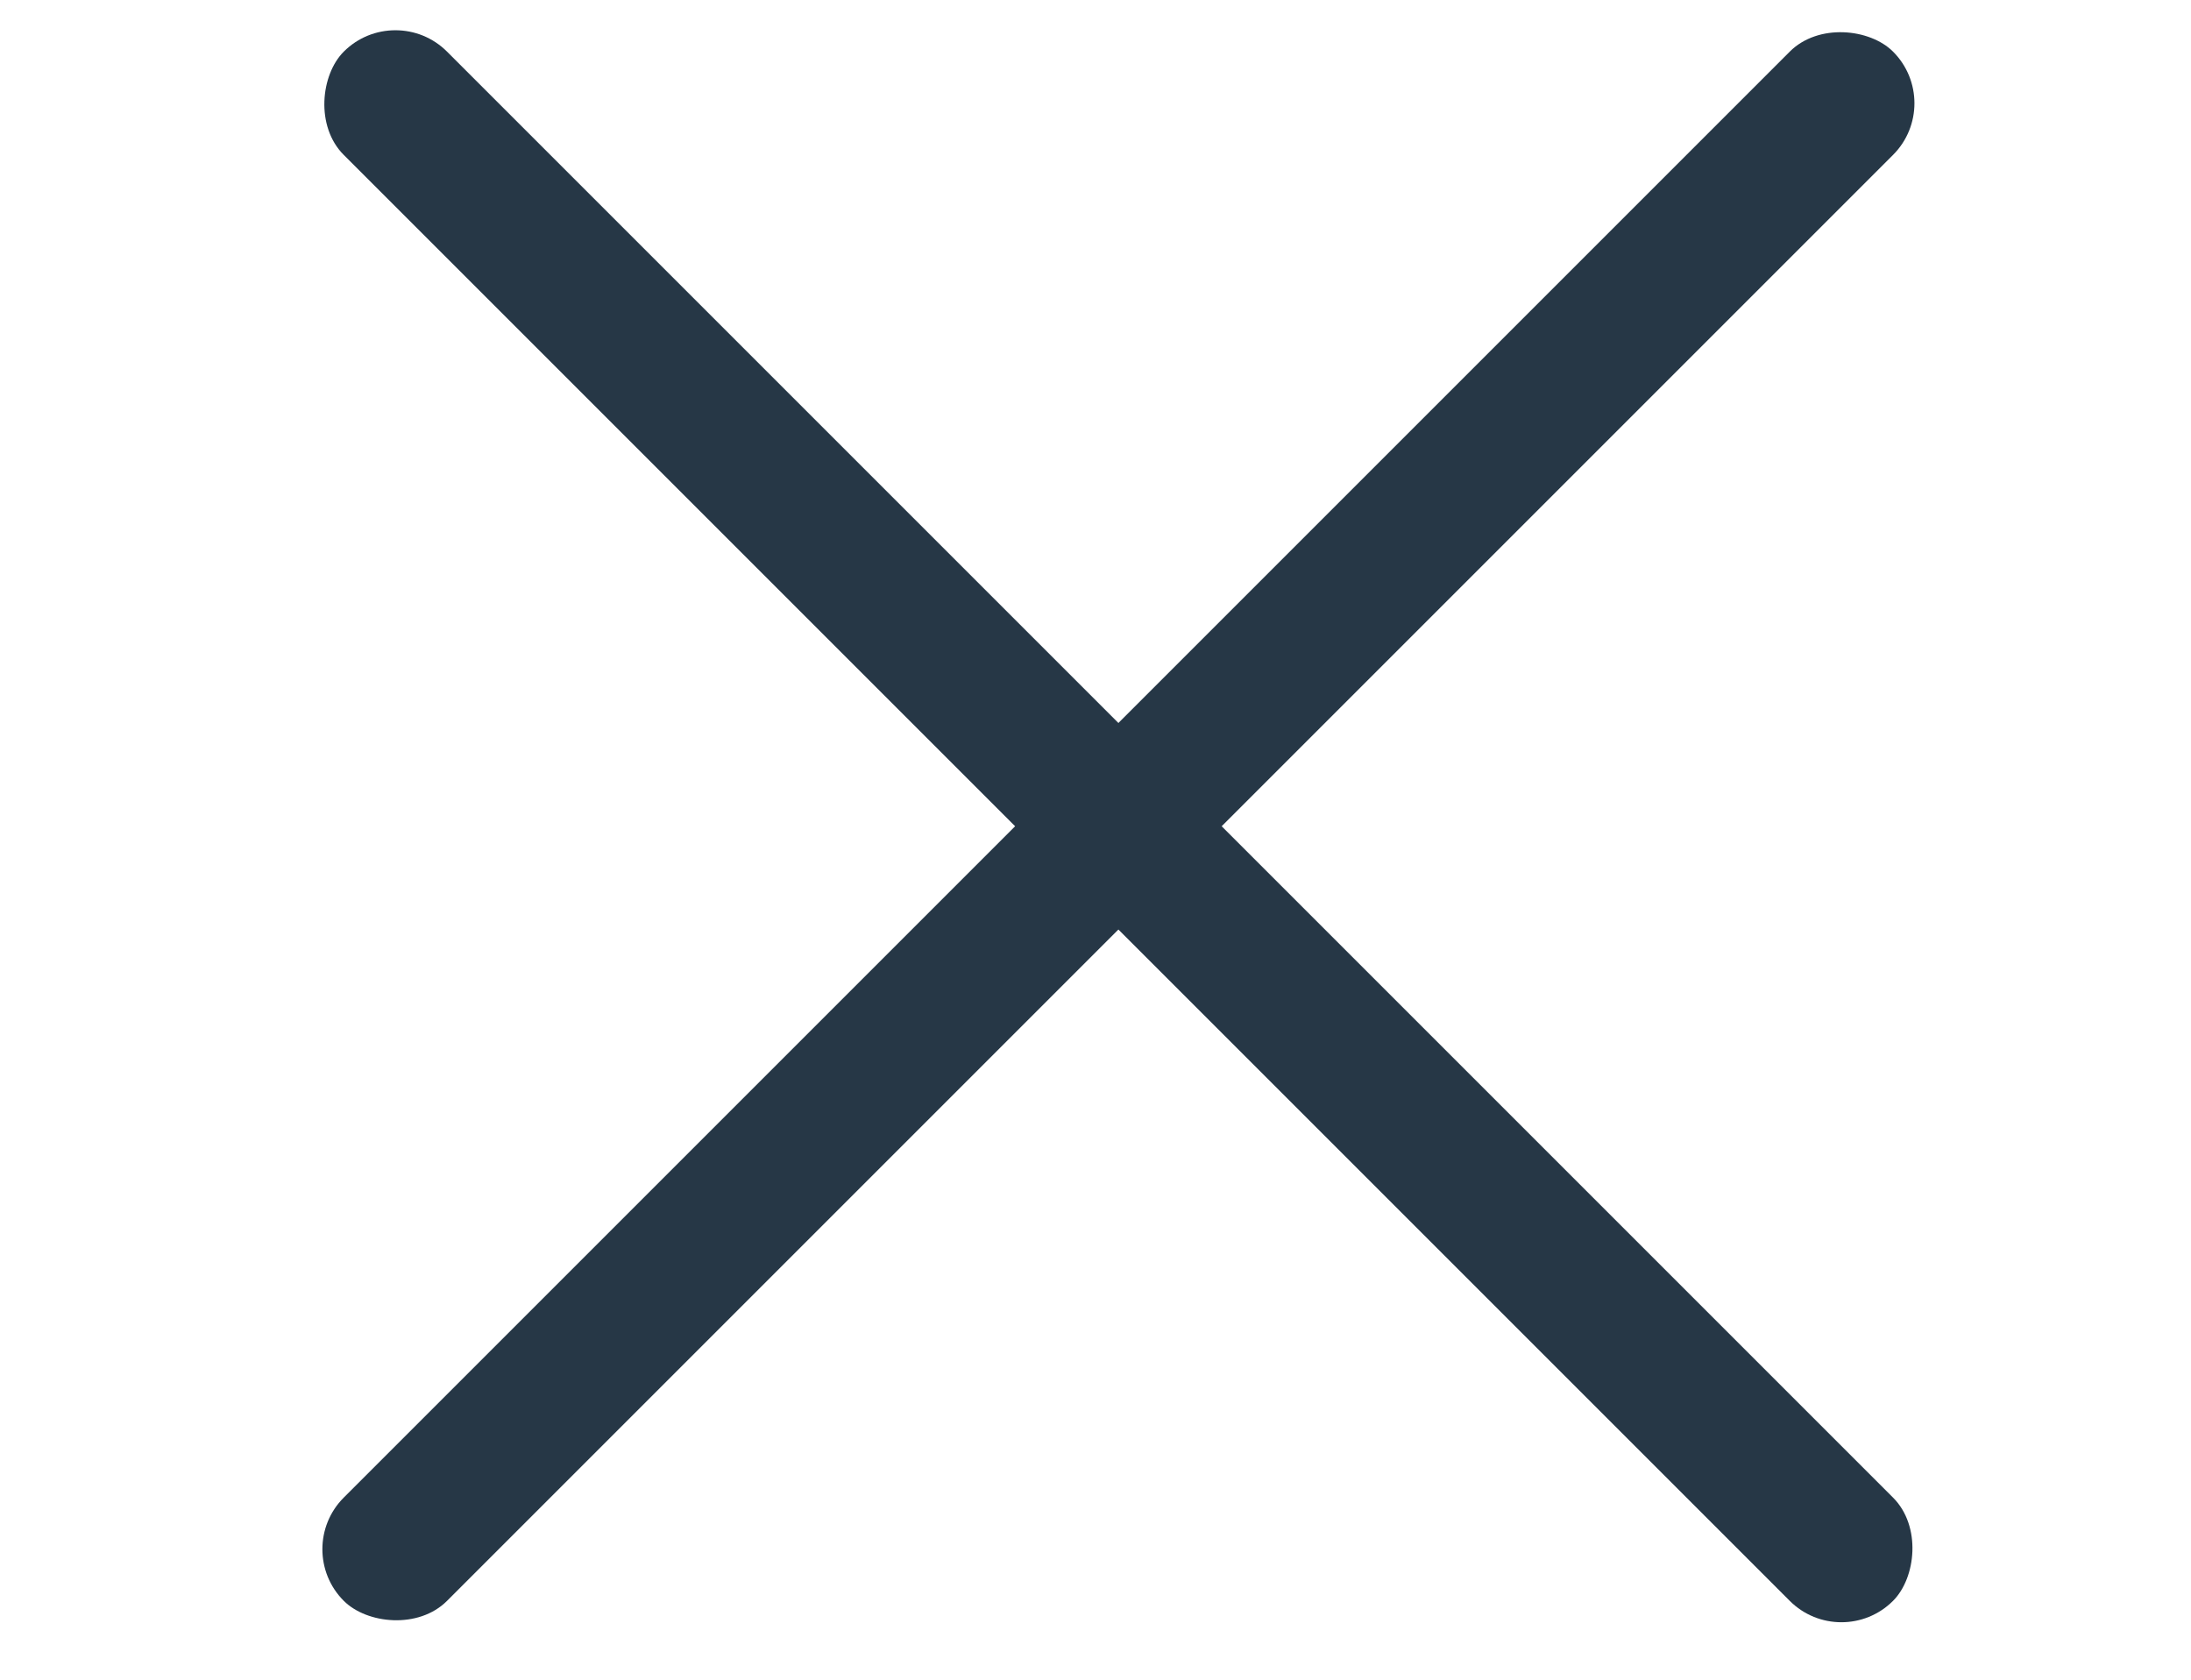 <svg width="30" height="23" viewBox="0 0 30 23" fill="none" xmlns="http://www.w3.org/2000/svg">
<rect x="4" y="21.213" width="30" height="2" rx="1" transform="rotate(-45 4 21.213)" fill="#263746"/>
<rect x="5.414" width="30" height="2" rx="1" transform="rotate(45 5.414 0)" fill="#263746"/>
</svg>
